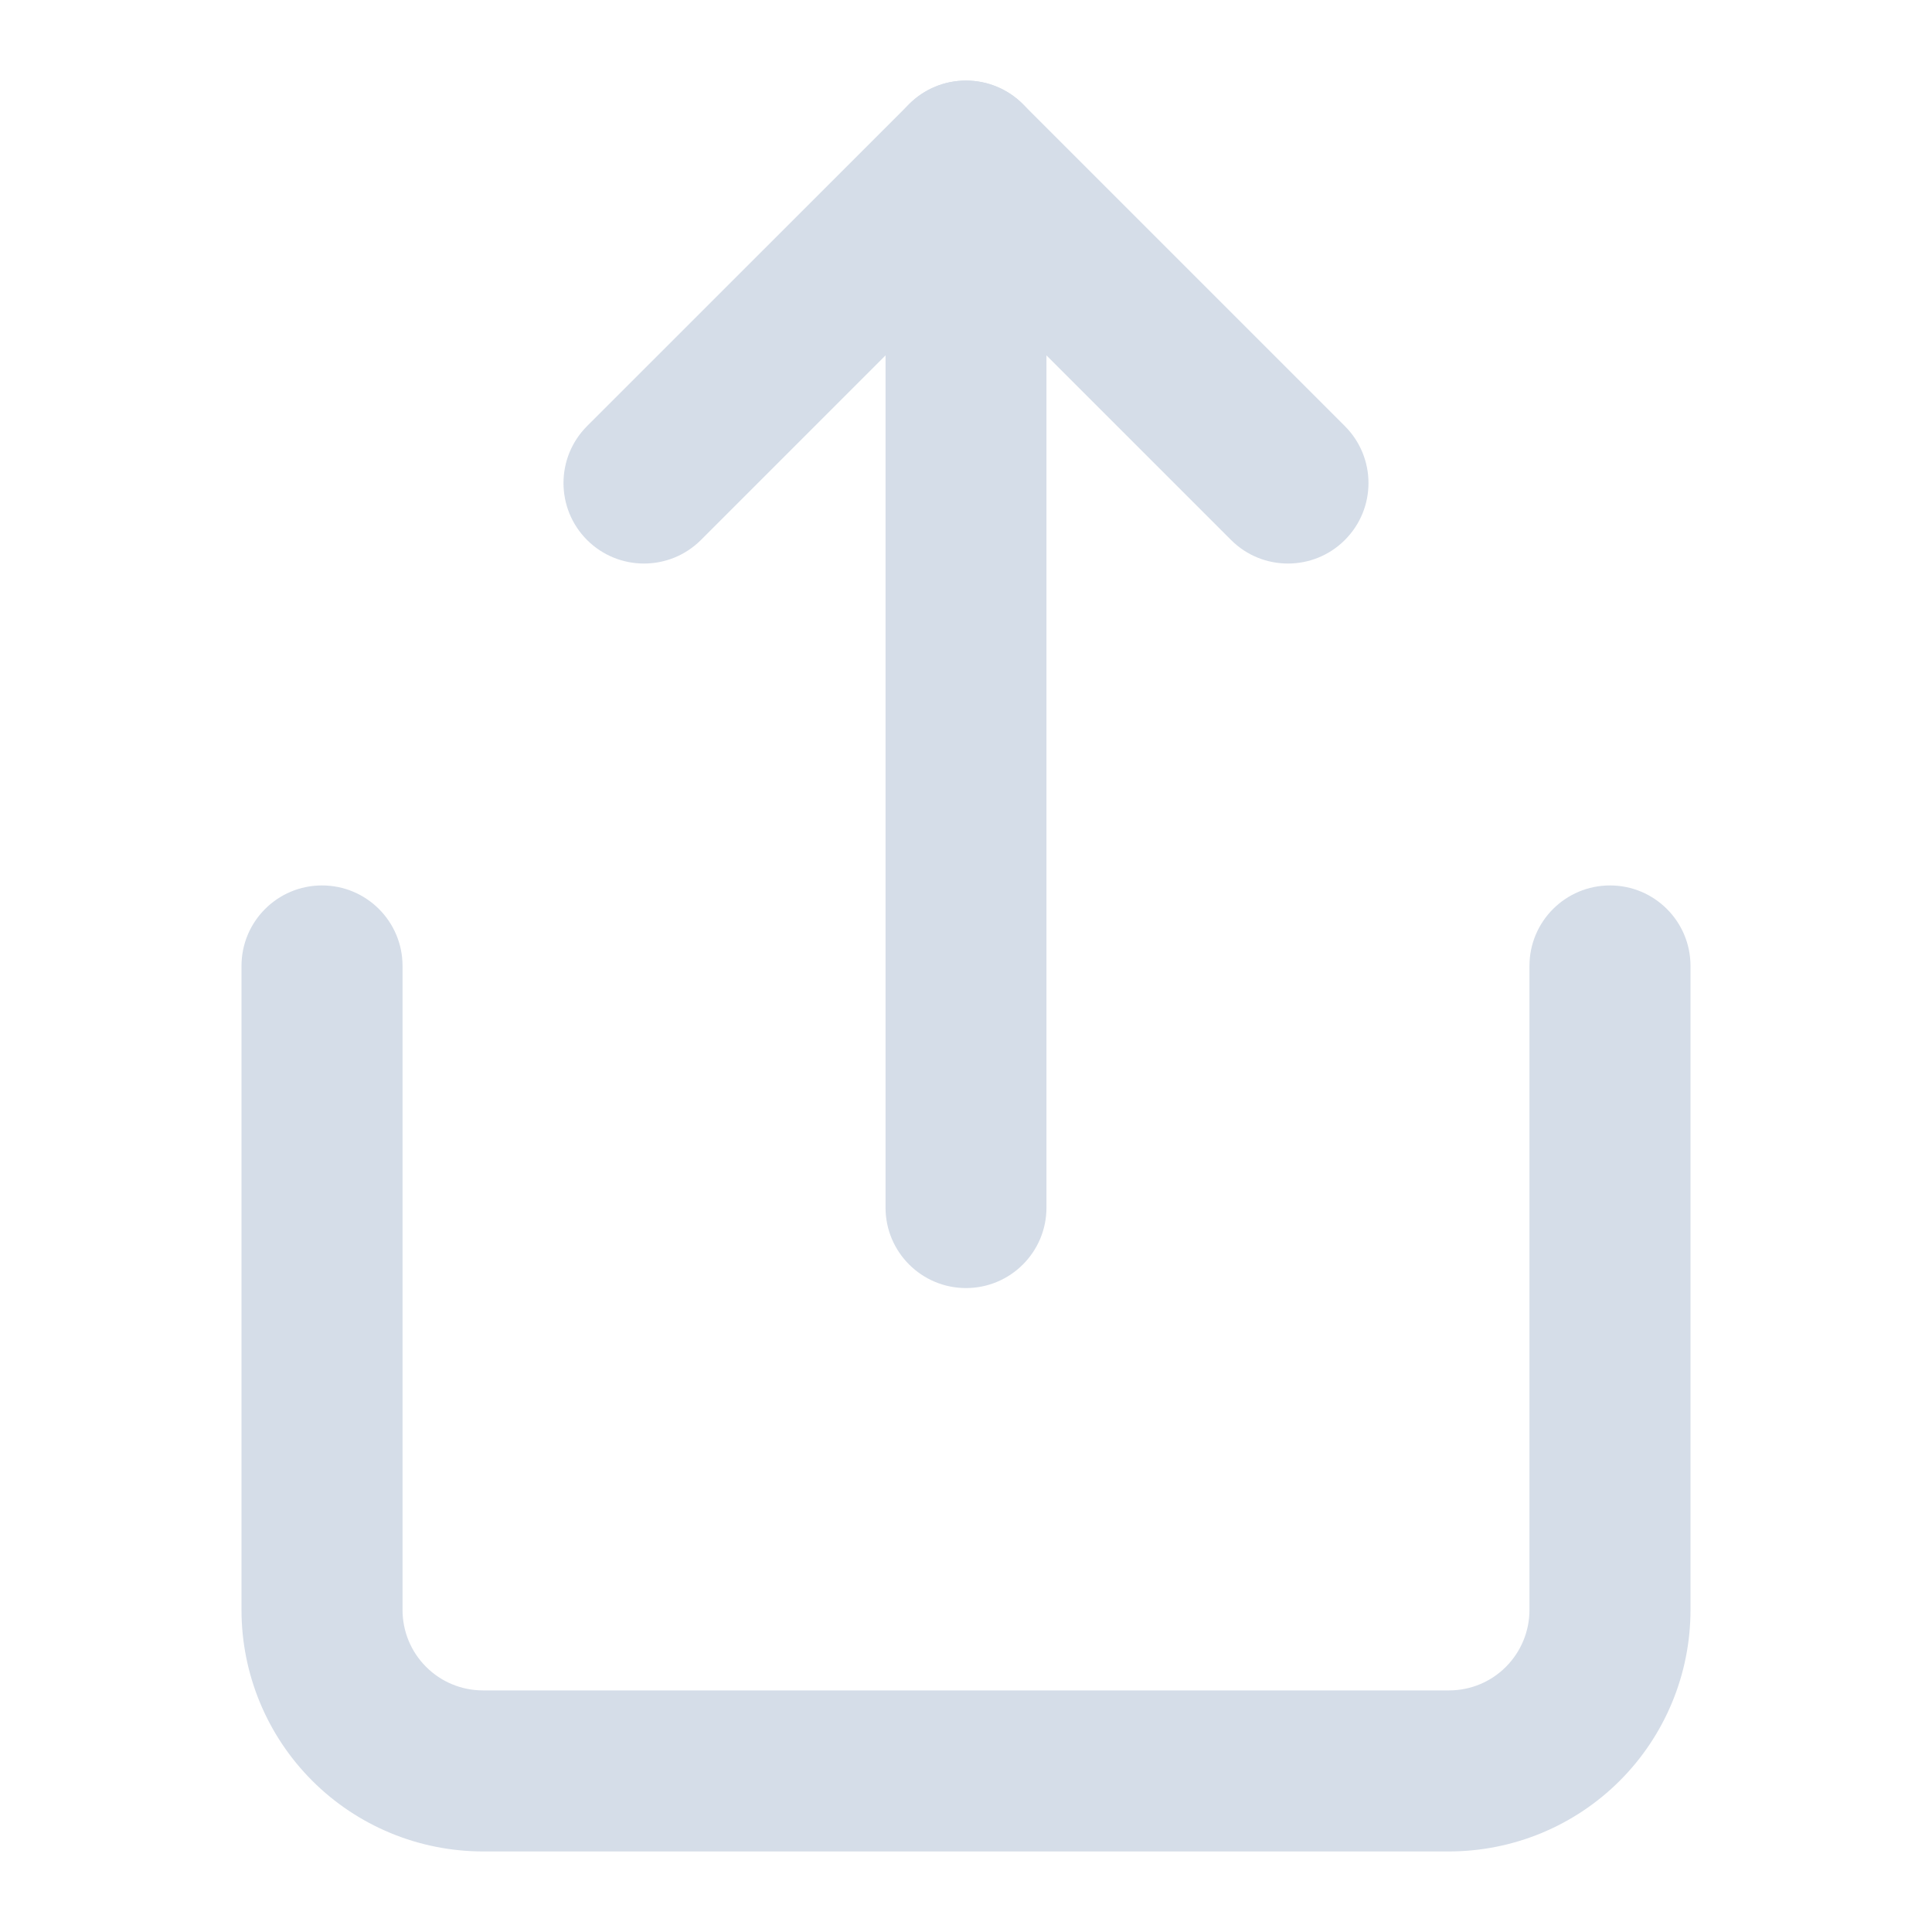 <svg width="20" height="20" viewBox="0 0 20 20" fill="none" xmlns="http://www.w3.org/2000/svg">
<g id="Icons/share">
<path id="Vector (Stroke)" fill-rule="evenodd" clip-rule="evenodd" d="M3.333 9.166C3.794 9.166 4.167 9.539 4.167 9.999V16.666C4.167 16.887 4.254 17.099 4.411 17.255C4.567 17.412 4.779 17.499 5 17.499H15C15.221 17.499 15.433 17.412 15.589 17.255C15.745 17.099 15.833 16.887 15.833 16.666V9.999C15.833 9.539 16.206 9.166 16.667 9.166C17.127 9.166 17.5 9.539 17.5 9.999V16.666C17.5 17.329 17.237 17.965 16.768 18.434C16.299 18.903 15.663 19.166 15 19.166H5C4.337 19.166 3.701 18.903 3.232 18.434C2.763 17.965 2.5 17.329 2.5 16.666V9.999C2.5 9.539 2.873 9.166 3.333 9.166Z" fill="#D5DDE8"/>
<path id="Vector (Stroke)_2" fill-rule="evenodd" clip-rule="evenodd" d="M9.411 1.078C9.736 0.753 10.264 0.753 10.589 1.078L13.922 4.411C14.248 4.737 14.248 5.264 13.922 5.59C13.597 5.915 13.069 5.915 12.744 5.59L10 2.846L7.256 5.59C6.93 5.915 6.403 5.915 6.077 5.59C5.752 5.264 5.752 4.737 6.077 4.411L9.411 1.078Z" fill="#D5DDE8"/>
<path id="Vector (Stroke)_3" fill-rule="evenodd" clip-rule="evenodd" d="M10 0.834C10.46 0.834 10.833 1.207 10.833 1.667V12.501C10.833 12.961 10.46 13.334 10 13.334C9.54 13.334 9.167 12.961 9.167 12.501V1.667C9.167 1.207 9.54 0.834 10 0.834Z" fill="#D5DDE8"/>
</g>
</svg>

